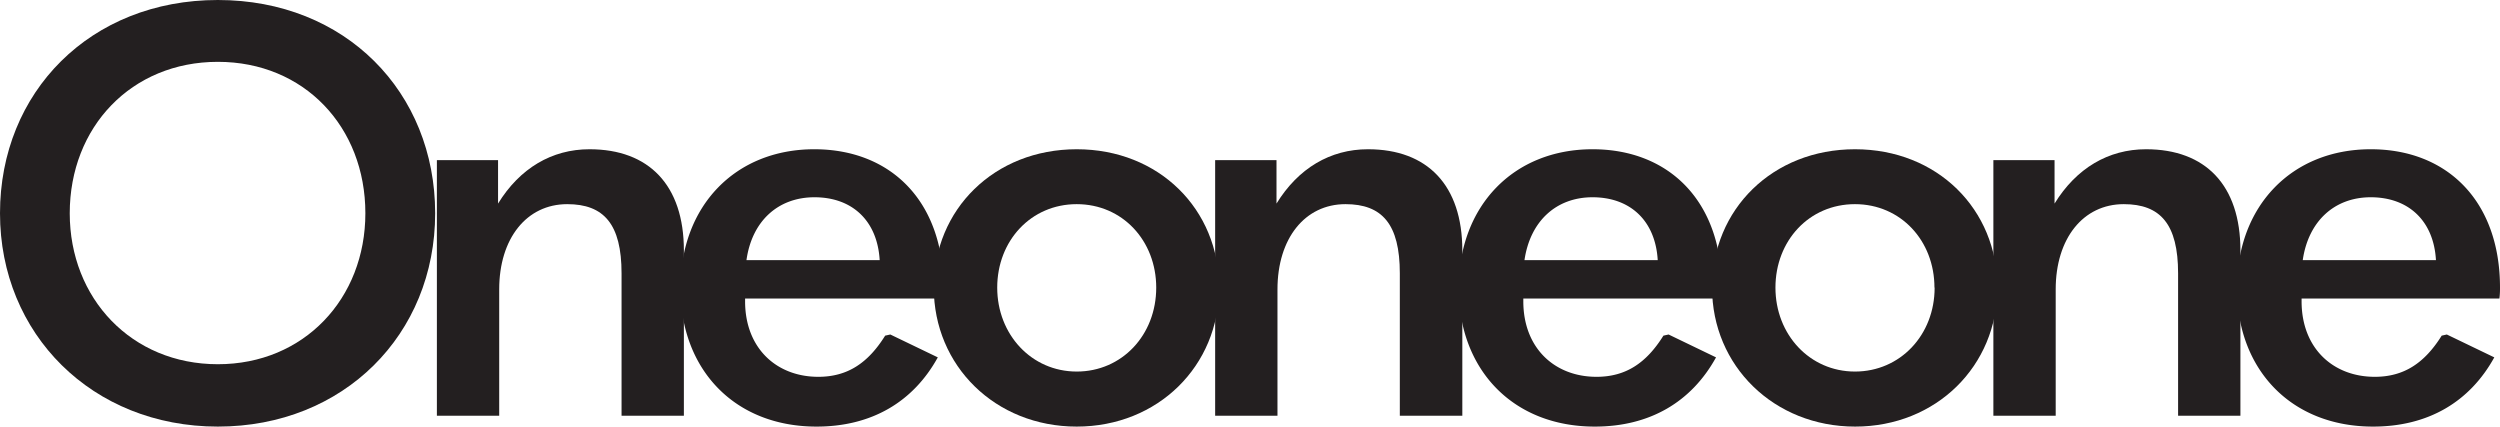 <svg xmlns="http://www.w3.org/2000/svg" viewBox="0 0 566 96.58"><defs><style>.cls-1{fill:#231f20;}</style></defs><g id="Layer_2" data-name="Layer 2"><g id="Layer_1-2" data-name="Layer 1"><path class="cls-1" d="M0,48.29C0,20.84,20.45,0,49.32,0s49.2,20.84,49.2,48.29S77.8,96.58,49.32,96.58,0,75.6,0,48.29Zm82.72,0C82.72,28.74,68.87,14,49.32,14S15.79,28.74,15.79,48.29c0,19.29,14,34.17,33.53,34.17S82.72,67.58,82.72,48.29Z"/><path class="cls-1" d="M112.76,36.25v9.84c4.92-8,12.17-12.3,20.71-12.3,13.47,0,21.36,8.15,21.36,22.91V94.12H140.72V61.88c0-11.13-4-15.66-12.3-15.66-9.19,0-15.4,7.76-15.4,19.29V94.12H98.91V36.25Z"/><path class="cls-1" d="M168.69,67.58v.64c0,10.62,7.12,17.09,16.57,17.09,6.6,0,11.26-3.1,15.14-9.32l1.17-.26,10.75,5.18c-5.57,10.1-15,15.67-27.45,15.67-18.64,0-30.81-13-30.81-31.33,0-18.65,12.43-31.46,30.29-31.46,17.35,0,29.26,11.78,29.26,31.33a18.34,18.34,0,0,1-.13,2.46ZM169,58.9h30.16c-.52-8.93-6.21-14.24-14.76-14.24C176.2,44.66,170.24,50,169,58.9Z"/><path class="cls-1" d="M211.41,65.12c0-17.74,13.72-31.33,32.36-31.33S276,47.38,276,65.12s-13.85,31.46-32.24,31.46S211.41,82.85,211.41,65.12Zm50.36,0c0-10.62-7.64-18.9-18-18.9s-18,8.28-18,18.9,7.77,19,18,19S261.77,75.86,261.77,65.12Z"/><path class="cls-1" d="M289,36.25v9.84c4.92-8,12.17-12.3,20.71-12.3,13.46,0,21.36,8.15,21.36,22.91V94.12H316.92V61.88c0-11.13-4-15.66-12.3-15.66-9.19,0-15.4,7.76-15.4,19.29V94.12H275.11V36.25Z"/><path class="cls-1" d="M344.88,67.58v.64c0,10.62,7.12,17.09,16.57,17.09,6.61,0,11.27-3.1,15.15-9.32l1.17-.26,10.74,5.18c-5.57,10.1-15,15.67-27.44,15.67-18.65,0-30.82-13-30.82-31.33,0-18.65,12.43-31.46,30.3-31.46,17.34,0,29.25,11.78,29.25,31.33a19.86,19.86,0,0,1-.12,2.46Zm.26-8.68h30.17c-.52-8.93-6.22-14.24-14.76-14.24C352.39,44.66,346.44,50,345.14,58.9Z"/><path class="cls-1" d="M387.61,65.12c0-17.74,13.72-31.33,32.36-31.33s32.24,13.59,32.24,31.33S438.35,96.58,420,96.58,387.61,82.85,387.61,65.12Zm50.35,0c0-10.62-7.63-18.9-18-18.9s-18,8.28-18,18.9,7.76,19,18,19S438,75.86,438,65.12Z"/><path class="cls-1" d="M465.15,36.25v9.84c4.92-8,12.17-12.3,20.72-12.3,13.46,0,21.36,8.15,21.36,22.91V94.12H493.12V61.88c0-11.13-4-15.66-12.3-15.66-9.19,0-15.41,7.76-15.41,19.29V94.12H451.3V36.25Z"/><path class="cls-1" d="M521.08,67.58v.64c0,10.62,7.12,17.09,16.57,17.09,6.6,0,11.26-3.1,15.15-9.32l1.16-.26,10.75,5.18c-5.57,10.1-15,15.67-27.45,15.67-18.64,0-30.81-13-30.81-31.33,0-18.65,12.43-31.46,30.29-31.46,17.35,0,29.26,11.78,29.26,31.33a18.34,18.34,0,0,1-.13,2.46Zm.26-8.68H551.5C551,50,545.29,44.66,536.74,44.66,528.59,44.66,522.63,50,521.34,58.9Z"/></g></g></svg>
